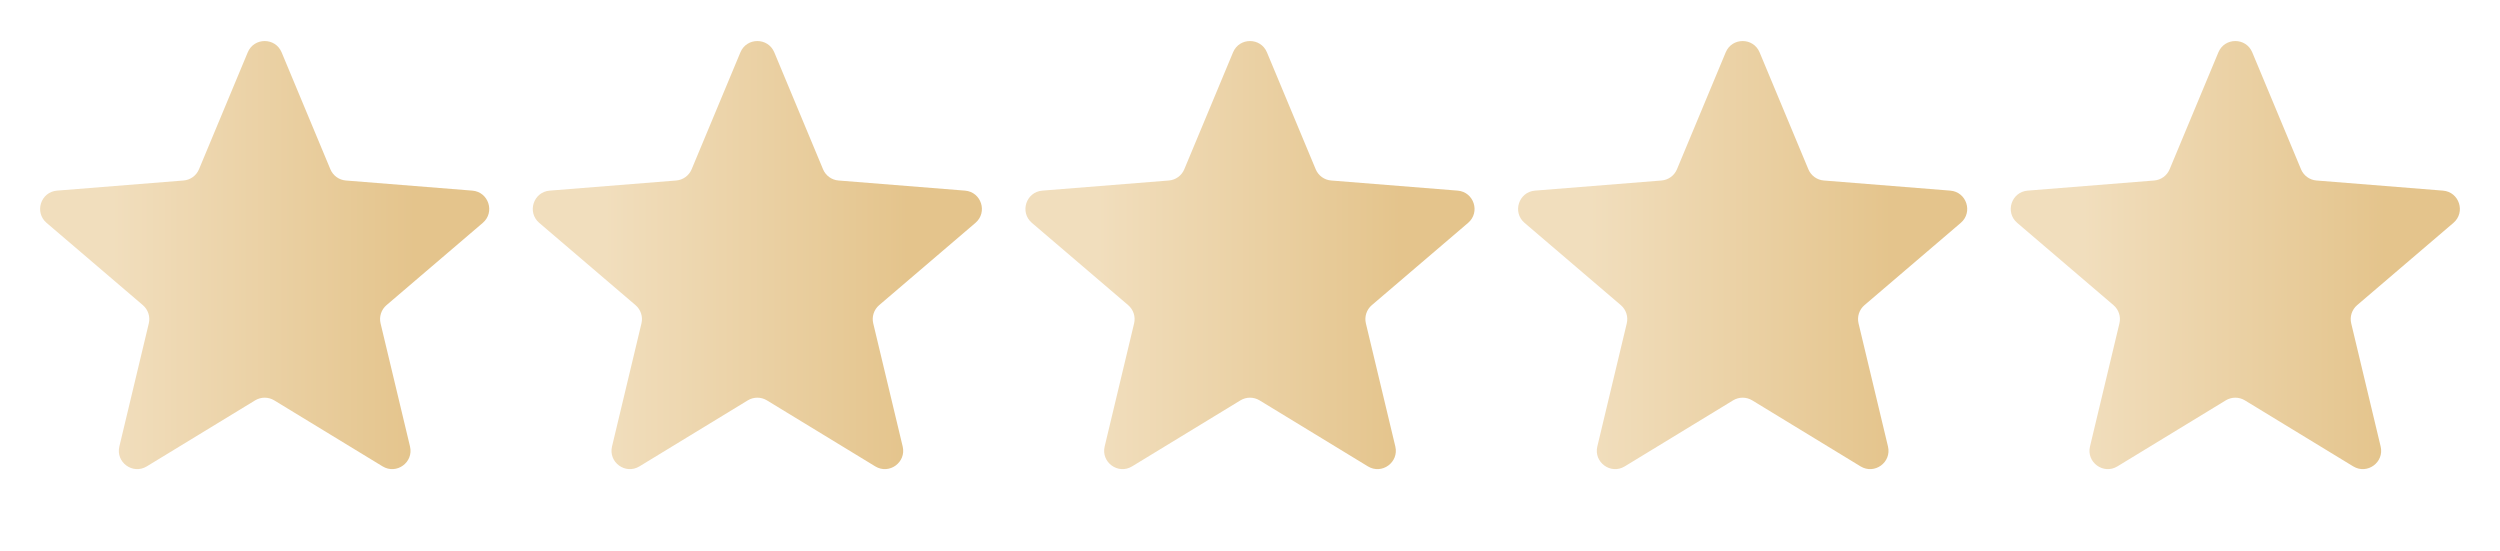 <svg xmlns="http://www.w3.org/2000/svg" fill="none" viewBox="0 0 204 45" height="45" width="204">
<g clip-path="url(#clip0_1275_10200)">
<path fill="url(#paint0_linear_1275_10200)" d="M22.98 4.271C22.468 3.042 20.728 3.042 20.216 4.271L16.237 13.813C16.021 14.331 15.534 14.685 14.974 14.729L4.654 15.555C3.325 15.661 2.787 17.32 3.8 18.186L11.658 24.9C12.085 25.266 12.272 25.84 12.142 26.387L9.74 36.43C9.43 37.725 10.838 38.75 11.976 38.057L20.819 32.669C21.297 32.378 21.899 32.378 22.377 32.669L31.221 38.057C32.358 38.75 33.766 37.725 33.456 36.43L31.055 26.387C30.924 25.84 31.111 25.266 31.538 24.9L39.396 18.186C40.41 17.32 39.871 15.661 38.542 15.555L28.222 14.729C27.663 14.685 27.175 14.331 26.959 13.813L22.98 4.271Z"></path>
<path fill="url(#paint1_linear_1275_10200)" d="M63.182 4.271C62.669 3.042 60.929 3.042 60.417 4.271L56.438 13.813C56.222 14.331 55.735 14.685 55.175 14.729L44.855 15.555C43.526 15.661 42.988 17.32 44.001 18.186L51.859 24.9C52.287 25.266 52.474 25.84 52.343 26.387L49.941 36.43C49.631 37.725 51.04 38.75 52.177 38.057L61.02 32.669C61.499 32.378 62.1 32.378 62.579 32.669L71.422 38.057C72.559 38.75 73.967 37.725 73.658 36.43L71.256 26.387C71.125 25.84 71.312 25.266 71.74 24.9L79.597 18.186C80.611 17.32 80.073 15.661 78.744 15.555L68.423 14.729C67.864 14.685 67.376 14.331 67.16 13.813L63.182 4.271Z"></path>
<path fill="url(#paint2_linear_1275_10200)" d="M103.382 4.271C102.87 3.042 101.129 3.042 100.617 4.271L96.638 13.813C96.422 14.331 95.935 14.685 95.376 14.729L85.055 15.555C83.726 15.661 83.188 17.32 84.202 18.186L92.059 24.9C92.487 25.266 92.674 25.84 92.543 26.387L90.141 36.43C89.832 37.725 91.24 38.75 92.377 38.057L101.22 32.669C101.699 32.378 102.3 32.378 102.779 32.669L111.622 38.057C112.759 38.75 114.167 37.725 113.858 36.43L111.456 26.387C111.325 25.84 111.512 25.266 111.94 24.9L119.797 18.186C120.811 17.32 120.273 15.661 118.944 15.555L108.623 14.729C108.064 14.685 107.577 14.331 107.361 13.813L103.382 4.271Z"></path>
<path fill="url(#paint3_linear_1275_10200)" d="M143.583 4.271C143.071 3.042 141.331 3.042 140.818 4.271L136.84 13.813C136.624 14.331 136.136 14.685 135.577 14.729L125.256 15.555C123.927 15.661 123.389 17.32 124.403 18.186L132.26 24.9C132.688 25.266 132.875 25.84 132.744 26.387L130.342 36.43C130.033 37.725 131.441 38.75 132.578 38.057L141.421 32.669C141.9 32.378 142.501 32.378 142.98 32.669L151.823 38.057C152.96 38.75 154.369 37.725 154.059 36.43L151.657 26.387C151.526 25.84 151.713 25.266 152.141 24.9L159.999 18.186C161.012 17.32 160.474 15.661 159.145 15.555L148.825 14.729C148.265 14.685 147.778 14.331 147.562 13.813L143.583 4.271Z"></path>
<path fill="url(#paint4_linear_1275_10200)" d="M183.784 4.271C183.272 3.042 181.532 3.042 181.02 4.271L177.041 13.813C176.825 14.331 176.337 14.685 175.778 14.729L165.457 15.555C164.128 15.661 163.59 17.32 164.604 18.186L172.461 24.9C172.889 25.266 173.076 25.84 172.945 26.387L170.544 36.43C170.234 37.725 171.642 38.75 172.779 38.057L181.623 32.669C182.101 32.378 182.703 32.378 183.181 32.669L192.024 38.057C193.162 38.75 194.57 37.725 194.26 36.43L191.859 26.387C191.728 25.84 191.914 25.266 192.342 24.9L200.2 18.186C201.213 17.32 200.675 15.661 199.346 15.555L189.026 14.729C188.466 14.685 187.979 14.331 187.763 13.813L183.784 4.271Z"></path>
</g>
<defs>
<linearGradient gradientUnits="userSpaceOnUse" y2="22.541" x2="9.17" y1="22.541" x1="33.902" id="paint0_linear_1275_10200">
<stop stop-color="#E4C48C"></stop>
<stop stop-color="#F1DEBD" offset="1"></stop>
</linearGradient>
<linearGradient gradientUnits="userSpaceOnUse" y2="22.541" x2="49.371" y1="22.541" x1="74.103" id="paint1_linear_1275_10200">
<stop stop-color="#E4C48C"></stop>
<stop stop-color="#F1DEBD" offset="1"></stop>
</linearGradient>
<linearGradient gradientUnits="userSpaceOnUse" y2="22.541" x2="89.572" y1="22.541" x1="114.303" id="paint2_linear_1275_10200">
<stop stop-color="#E4C48C"></stop>
<stop stop-color="#F1DEBD" offset="1"></stop>
</linearGradient>
<linearGradient gradientUnits="userSpaceOnUse" y2="22.541" x2="129.773" y1="22.541" x1="154.505" id="paint3_linear_1275_10200">
<stop stop-color="#E4C48C"></stop>
<stop stop-color="#F1DEBD" offset="1"></stop>
</linearGradient>
<linearGradient gradientUnits="userSpaceOnUse" y2="22.541" x2="169.974" y1="22.541" x1="194.706" id="paint4_linear_1275_10200">
<stop stop-color="#E4C48C"></stop>
<stop stop-color="#F1DEBD" offset="1"></stop>
</linearGradient>
<clipPath id="clip0_1275_10200">
<rect transform="translate(0 0.956)" fill="white" height="43.089" width="204"></rect>
</clipPath>
</defs>
</svg>
